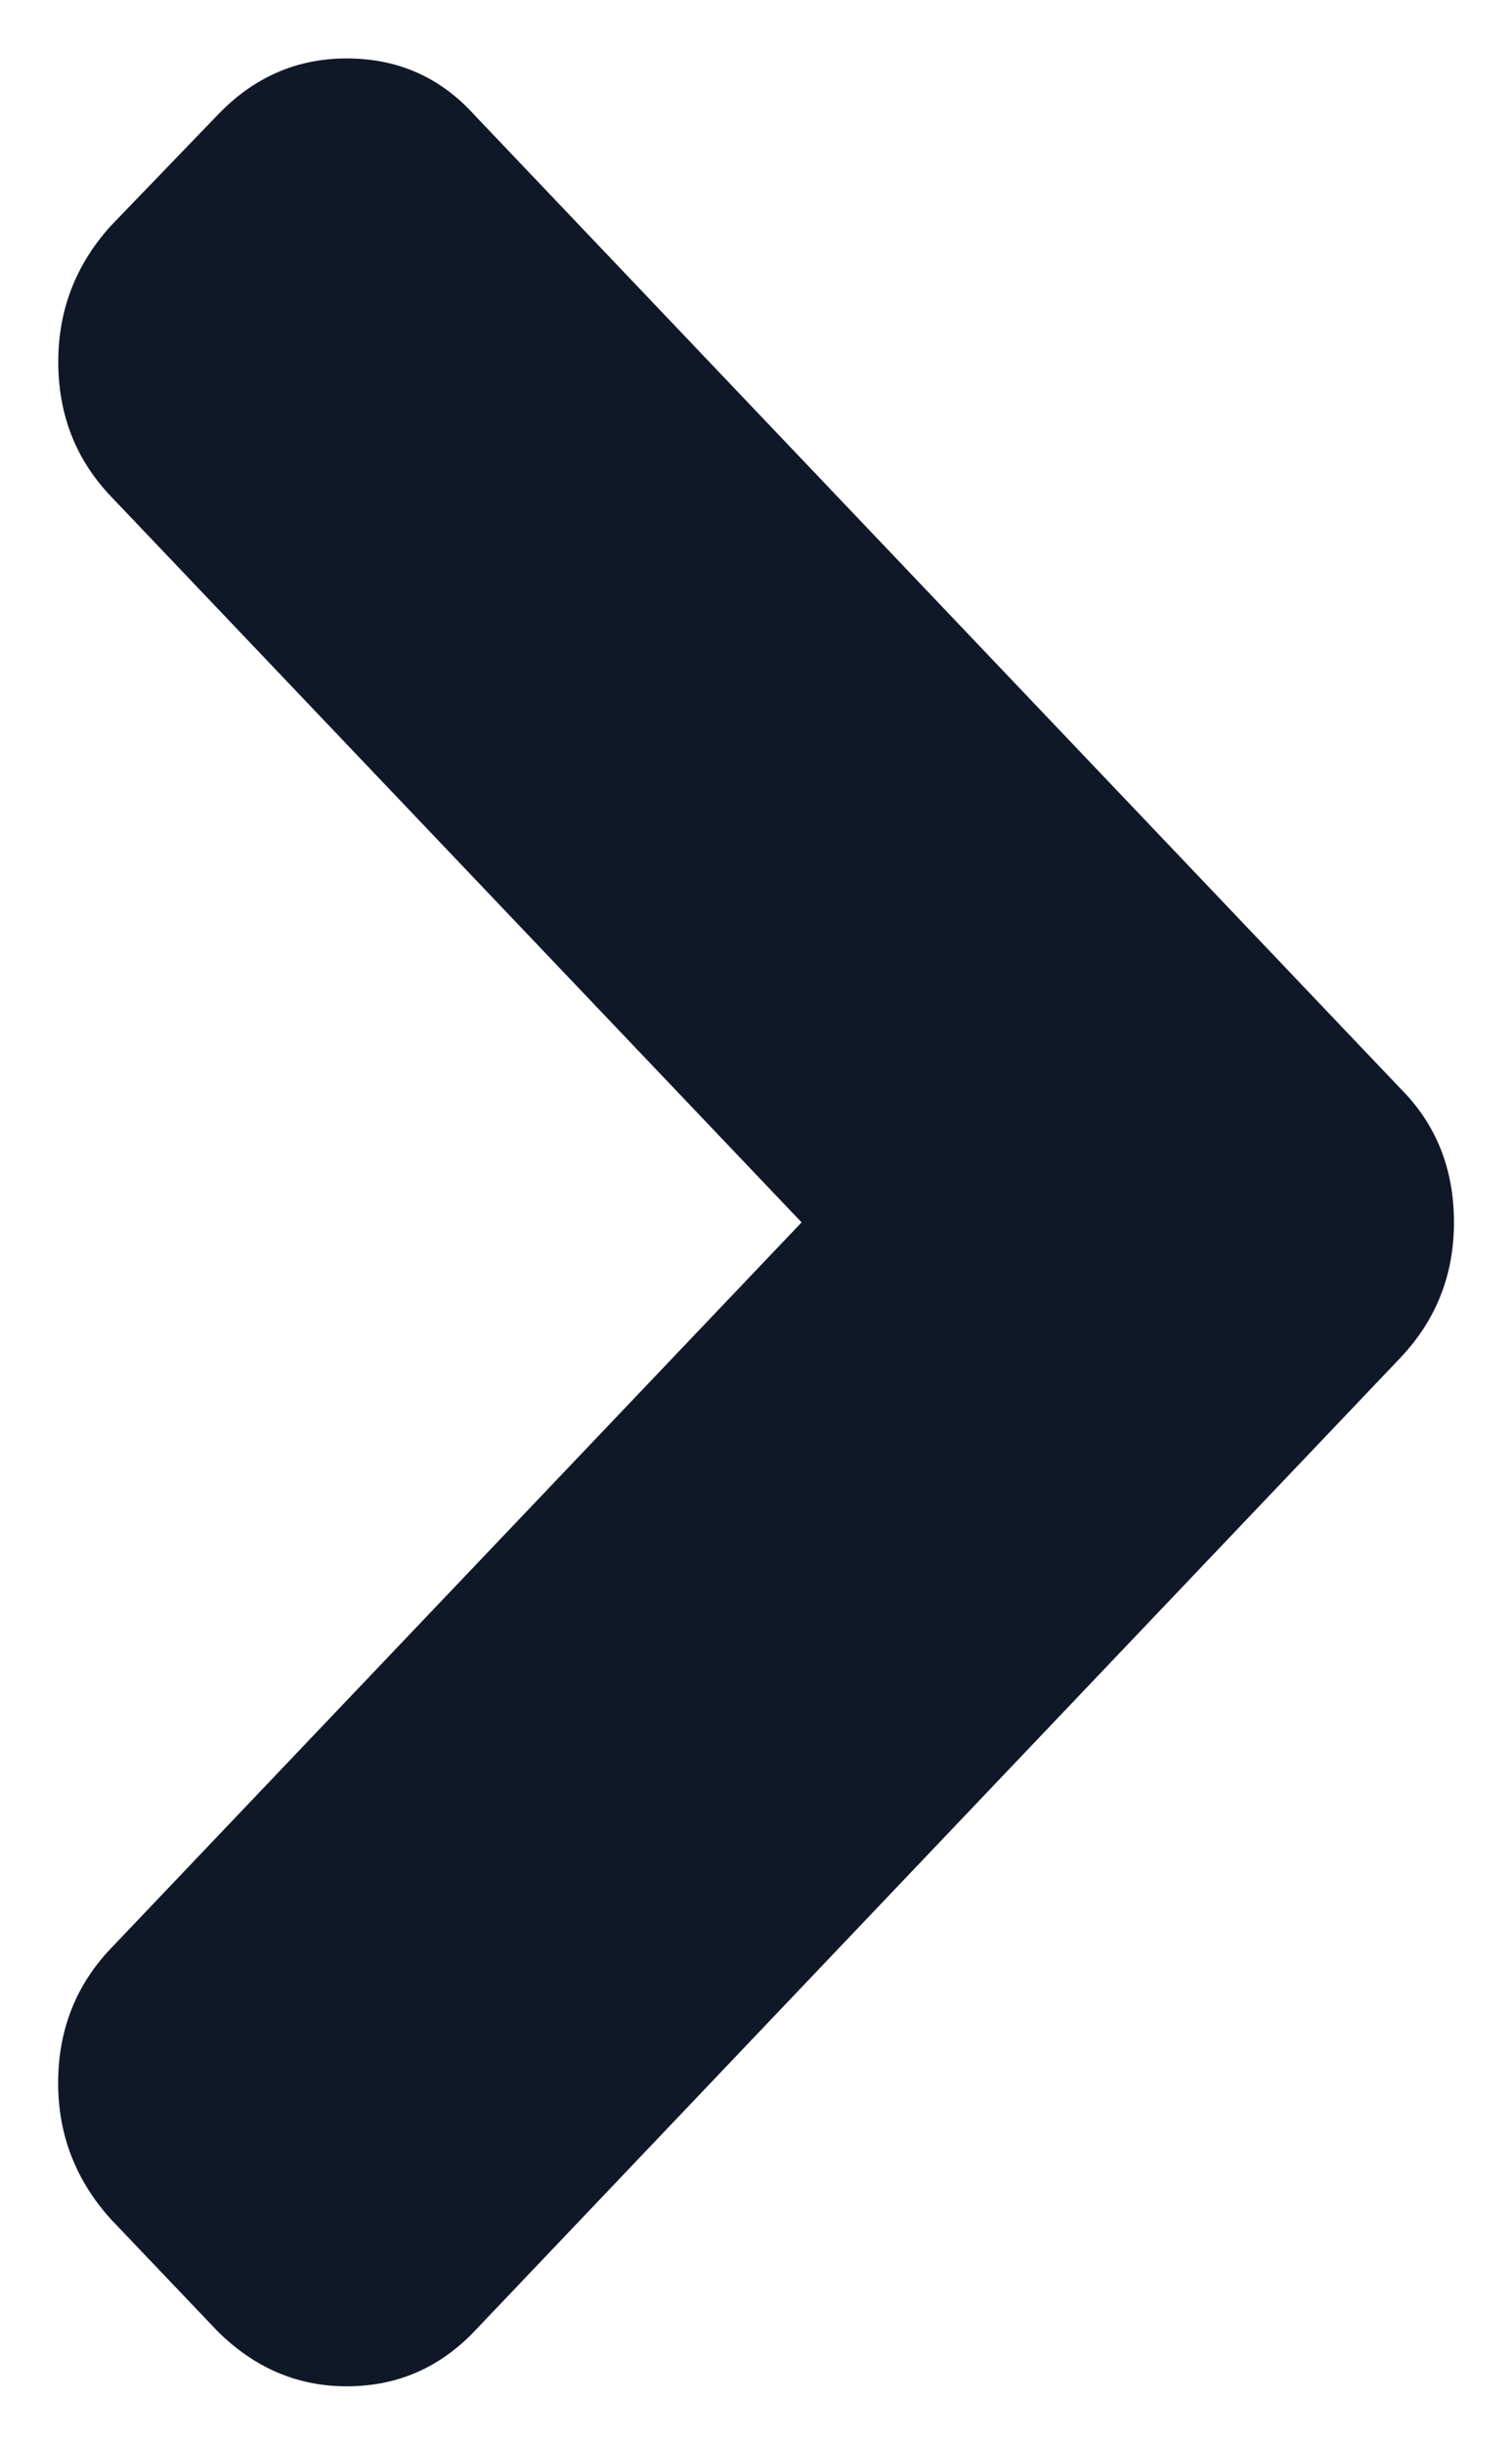 <svg width="13" height="21" viewBox="0 0 13 21" fill="none" xmlns="http://www.w3.org/2000/svg">
<path d="M1.869 20.027L0.952 19.065C0.651 18.731 0.5 18.342 0.5 17.897C0.5 17.443 0.651 17.058 0.952 16.741L6.892 10.502L0.953 4.264C0.651 3.947 0.501 3.562 0.501 3.108C0.501 2.663 0.651 2.274 0.953 1.94L1.869 0.99C2.179 0.665 2.549 0.502 2.981 0.502C3.421 0.502 3.788 0.665 4.081 0.99L12.036 9.347C12.346 9.655 12.501 10.04 12.501 10.502C12.501 10.956 12.346 11.345 12.036 11.67L4.081 20.027C3.779 20.344 3.413 20.502 2.981 20.502C2.558 20.502 2.187 20.344 1.869 20.027Z" fill="#101828"/>
</svg>
